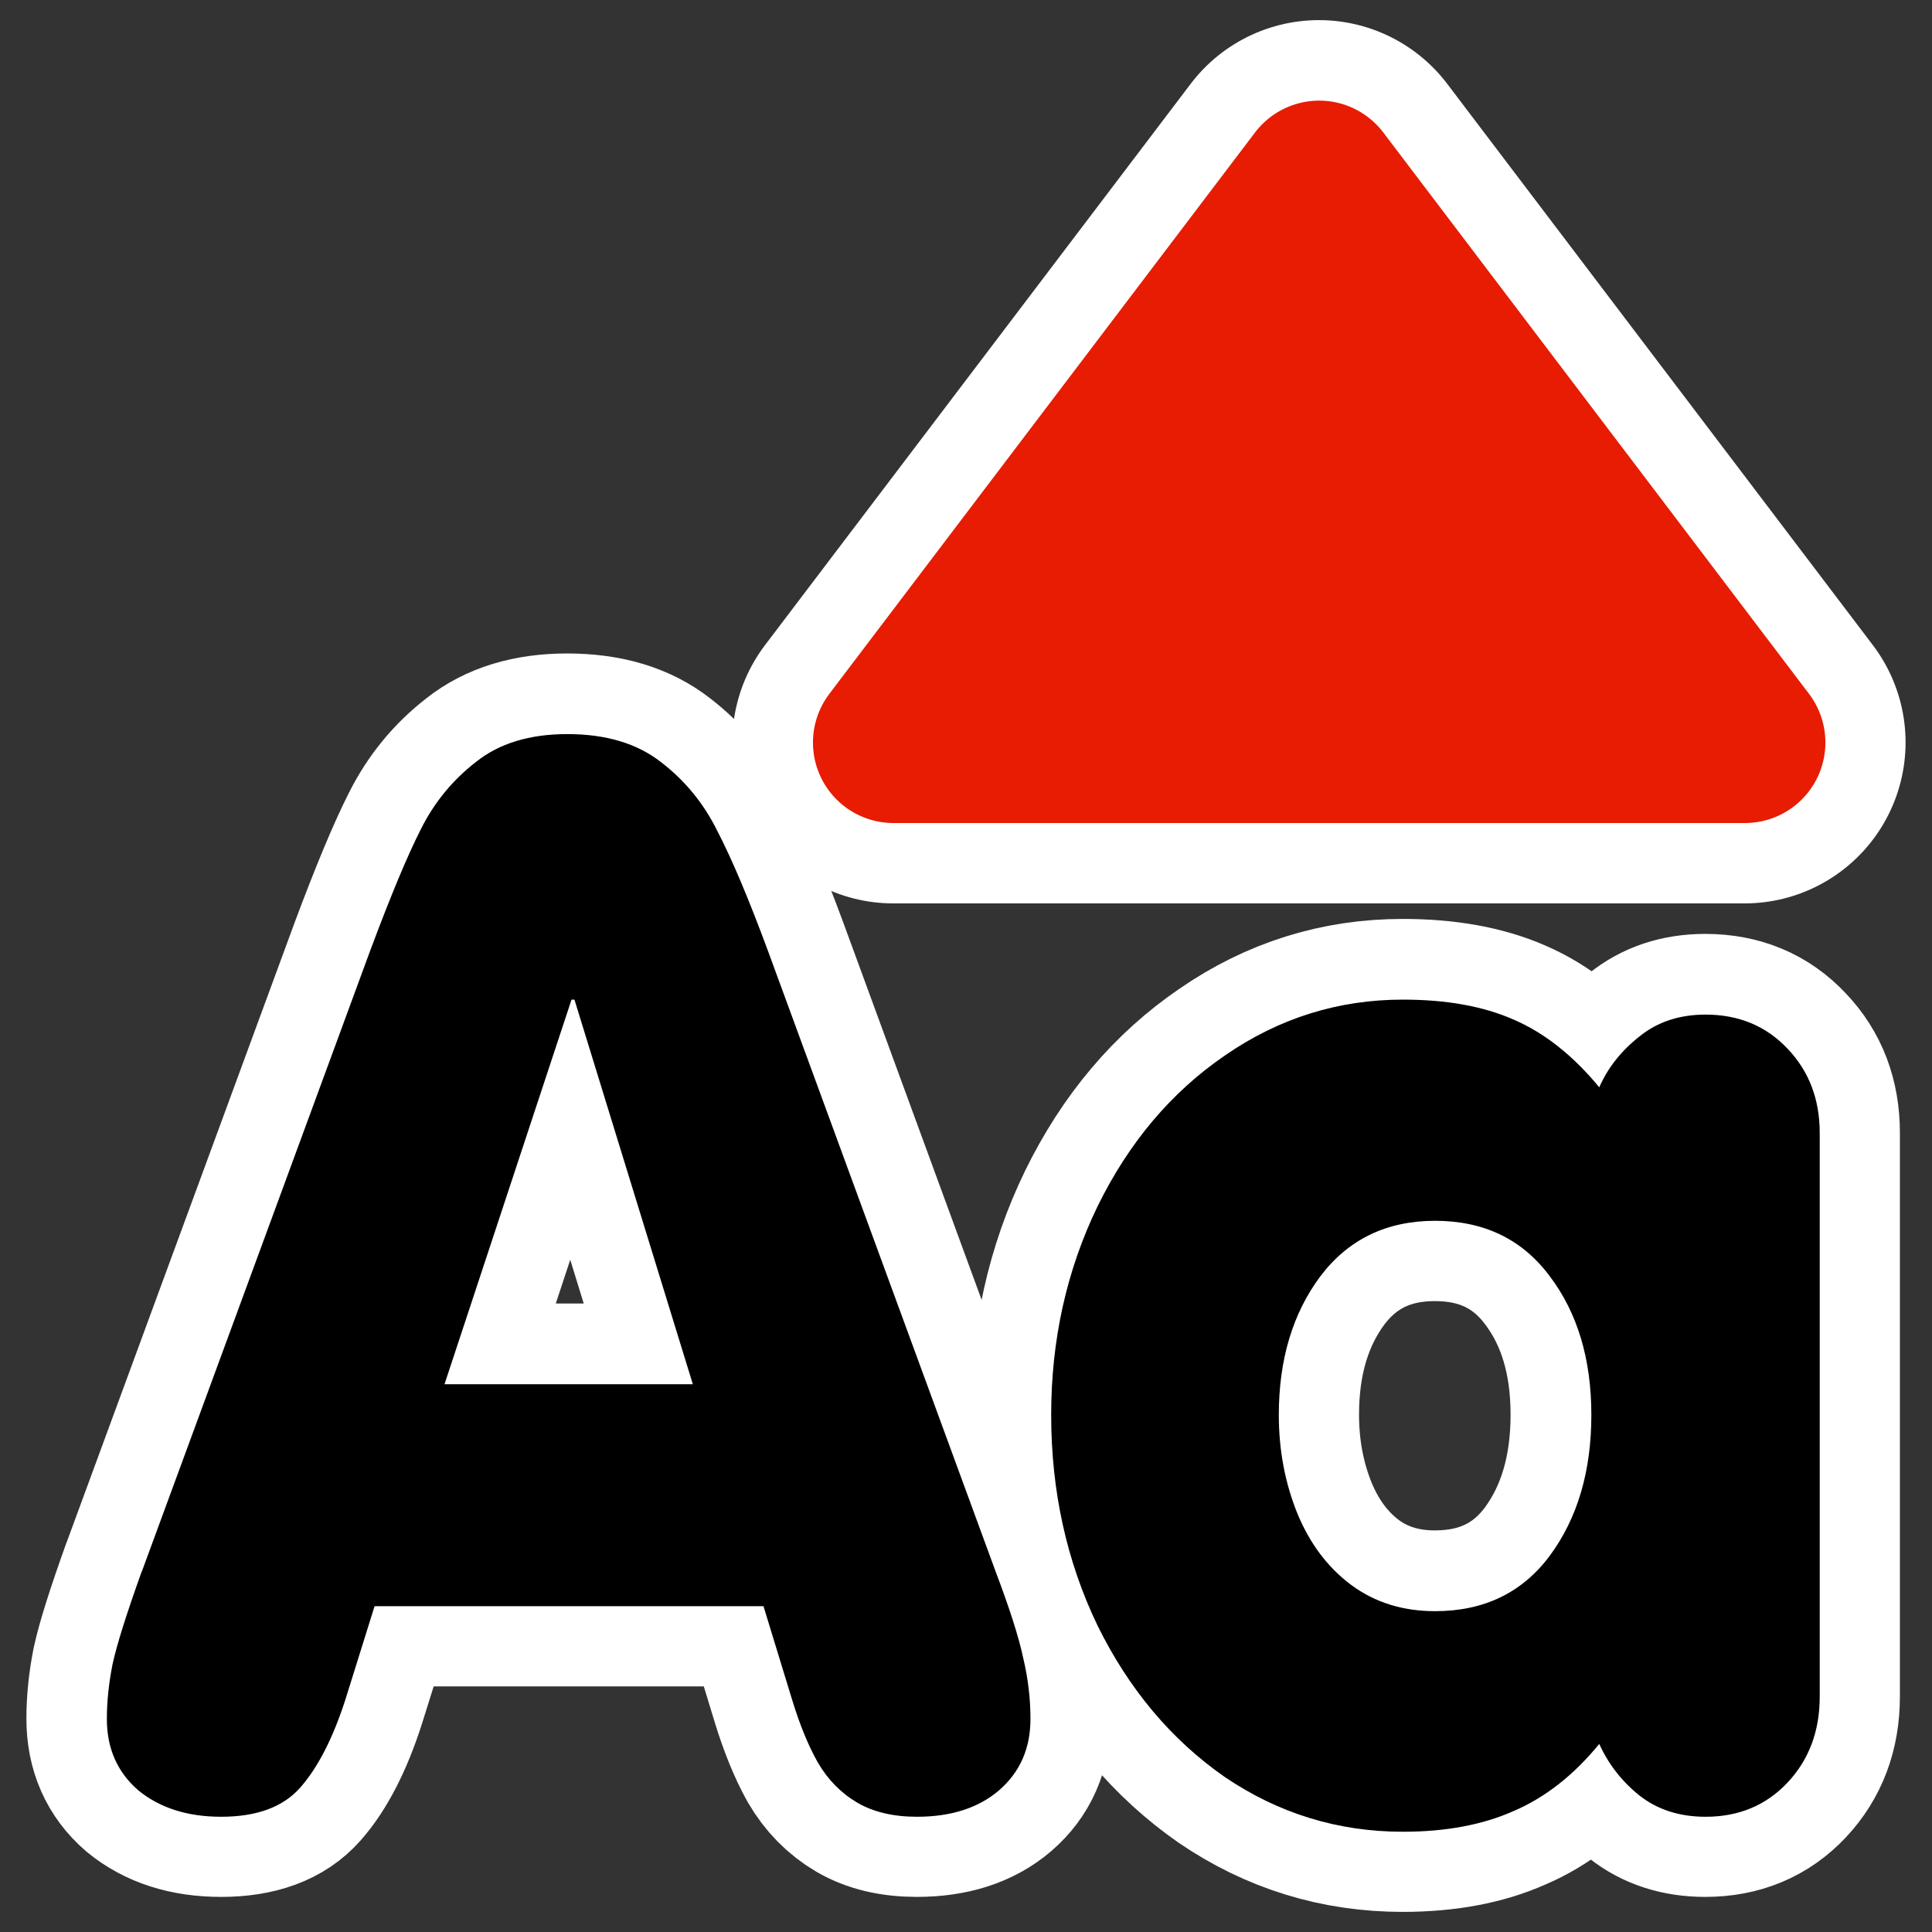 <?xml version="1.0" encoding="UTF-8" standalone="no"?>
<svg
    xmlns:inkscape="http://www.inkscape.org/namespaces/inkscape"
    xmlns:rdf="http://www.w3.org/1999/02/22-rdf-syntax-ns#"
    xmlns="http://www.w3.org/2000/svg"
    xmlns:xlink="http://www.w3.org/1999/xlink"
    xmlns:ns1="http://sozi.baierouge.fr"
    xmlns:cc="http://web.resource.org/cc/"
    xmlns:dc="http://purl.org/dc/elements/1.1/"
    xmlns:sodipodi="http://inkscape.sourceforge.net/DTD/sodipodi-0.dtd"
    id="svg1"
    inkscape:version="0.41"
    viewBox="0 0 60 60"
    sodipodi:version="0.32"
    _SVGFile__filename="oldscale/actions/fontsizeup.svg"
    version="1.0"
    y="0"
    x="0"
    sodipodi:docname="fontsizeup.svg"
    sodipodi:docbase="/home/danny/work/icons/primary/scalable/actions"
  >
  <rect x="0" y="0" width="60" height="60" fill="#333333" stroke="none"/>
  <sodipodi:namedview
      id="base"
      bordercolor="#666666"
      inkscape:window-x="0"
      inkscape:window-y="0"
      pagecolor="#ffffff"
      inkscape:zoom="3.5734573"
      inkscape:pageshadow="2"
      borderopacity="1.0"
      inkscape:current-layer="svg1"
      inkscape:cx="79.464090"
      inkscape:cy="14.971496"
      inkscape:window-width="1020"
      inkscape:pageopacity="0.0"
      inkscape:window-height="691"
  />
  <g
      id="g1717"
    >
    <path
        id="path1713"
        style="stroke-linejoin:round;stroke:#ffffff;stroke-width:5;fill:none"
        d="m56.503 35.181v17.506c0 1.064-0.332 1.95-0.997 2.659s-1.514 1.064-2.548 1.064c-0.813 0-1.5-0.222-2.061-0.665-0.547-0.443-0.96-0.975-1.241-1.595-0.798 0.975-1.684 1.669-2.659 2.083-0.96 0.428-2.105 0.642-3.435 0.642-2.024 0-3.87-0.569-5.54-1.706-1.654-1.152-2.969-2.718-3.944-4.698-0.96-1.994-1.44-4.173-1.44-6.537 0-2.334 0.48-4.491 1.44-6.47 0.975-1.995 2.297-3.56 3.967-4.698 1.669-1.152 3.508-1.728 5.517-1.728 1.345 0 2.489 0.206 3.435 0.62 0.96 0.414 1.846 1.115 2.659 2.105 0.266-0.606 0.679-1.13 1.241-1.573 0.561-0.458 1.248-0.687 2.061-0.687 1.034 0 1.883 0.354 2.548 1.064 0.665 0.694 0.997 1.566 0.997 2.614zm-11.944 2.726c-1.506 0-2.696 0.576-3.567 1.728-0.857 1.153-1.286 2.586-1.286 4.299 0 1.093 0.193 2.113 0.577 3.058 0.384 0.931 0.938 1.67 1.662 2.216 0.738 0.547 1.61 0.82 2.614 0.82 1.522 0 2.711-0.576 3.568-1.728 0.857-1.167 1.285-2.623 1.285-4.366 0-1.728-0.428-3.161-1.285-4.299-0.857-1.152-2.046-1.728-3.568-1.728zm-40.152 10.88l7.091-19.278c0.635-1.699 1.16-2.955 1.573-3.767 0.414-0.828 0.983-1.522 1.706-2.083 0.724-0.577 1.67-0.865 2.837-0.865 1.196 0 2.164 0.288 2.903 0.865 0.753 0.576 1.344 1.3 1.772 2.171 0.444 0.857 0.961 2.083 1.552 3.679l7.068 19.278c0.443 1.167 0.732 2.068 0.865 2.704 0.147 0.62 0.221 1.248 0.221 1.883 0 0.916-0.325 1.655-0.975 2.216-0.635 0.547-1.485 0.82-2.548 0.82-0.739 0-1.359-0.148-1.862-0.443-0.502-0.296-0.908-0.709-1.218-1.241-0.296-0.532-0.562-1.182-0.798-1.95l-0.886-2.903h-12.077l-0.909 2.903c-0.384 1.196-0.849 2.105-1.396 2.725-0.532 0.606-1.352 0.909-2.46 0.909-1.049 0-1.906-0.273-2.571-0.82-0.65-0.561-0.975-1.3-0.975-2.216 0-0.547 0.059-1.115 0.177-1.706 0.133-0.606 0.436-1.566 0.908-2.881zm17.107-5.806l-3.679-11.943h-0.088l-3.945 11.943h7.712z"
    />
    <path
        id="path1714"
        sodipodi:nodetypes="cccc"
        style="stroke-linejoin:round;stroke:#ffffff;stroke-linecap:round;stroke-width:10;fill:none"
        d="m27.742 23.056l13.219-17.431 13.218 17.431h-26.437z"
    />
  </g
  >
  <g
      id="g1709"
      transform="matrix(.94 0 0 .94 1.641 1.512)"
    >
    <path
        id="path855"
        style="fill:#000000"
        transform="matrix(4.024 0 0 4.024 -32.922 -97.866)"
        d="m22.688 33.223v4.629c0 0.282-0.088 0.516-0.263 0.703-0.176 0.188-0.401 0.282-0.674 0.282-0.215 0-0.397-0.059-0.545-0.176-0.145-0.117-0.254-0.258-0.328-0.422-0.211 0.258-0.446 0.441-0.703 0.551-0.254 0.113-0.557 0.17-0.909 0.17-0.535 0-1.023-0.151-1.465-0.451-0.437-0.305-0.785-0.719-1.043-1.243-0.253-0.527-0.38-1.103-0.38-1.728 0-0.617 0.127-1.188 0.38-1.711 0.258-0.527 0.608-0.941 1.049-1.242 0.442-0.305 0.928-0.457 1.459-0.457 0.356 0 0.659 0.054 0.909 0.164 0.253 0.109 0.488 0.295 0.703 0.556 0.07-0.16 0.179-0.298 0.328-0.416 0.148-0.121 0.33-0.181 0.545-0.181 0.273 0 0.498 0.094 0.674 0.281 0.175 0.184 0.263 0.414 0.263 0.691zm-3.158 0.721c-0.398 0-0.713 0.152-0.943 0.457-0.227 0.305-0.34 0.684-0.34 1.137 0 0.289 0.051 0.558 0.152 0.808 0.102 0.247 0.248 0.442 0.44 0.586 0.195 0.145 0.425 0.217 0.691 0.217 0.402 0 0.717-0.152 0.943-0.457 0.227-0.308 0.34-0.693 0.34-1.154 0-0.457-0.113-0.836-0.34-1.137-0.226-0.305-0.541-0.457-0.943-0.457zm-10.617 2.877l1.875-5.098c0.168-0.449 0.306-0.781 0.416-0.996 0.109-0.218 0.26-0.402 0.451-0.55 0.191-0.153 0.441-0.229 0.75-0.229 0.316 0 0.572 0.076 0.768 0.229 0.199 0.152 0.355 0.343 0.468 0.574 0.117 0.226 0.254 0.551 0.41 0.972l1.87 5.098c0.117 0.309 0.193 0.547 0.228 0.715 0.039 0.164 0.059 0.33 0.059 0.498 0 0.242-0.086 0.437-0.258 0.586-0.168 0.144-0.393 0.217-0.674 0.217-0.195 0-0.359-0.039-0.492-0.117-0.133-0.079-0.24-0.188-0.322-0.329-0.079-0.14-0.149-0.312-0.211-0.515l-0.235-0.768h-3.193l-0.24 0.768c-0.102 0.316-0.225 0.556-0.369 0.72-0.141 0.161-0.358 0.241-0.651 0.241-0.277 0-0.504-0.073-0.68-0.217-0.172-0.149-0.258-0.344-0.258-0.586 0-0.145 0.016-0.295 0.047-0.451 0.035-0.16 0.115-0.414 0.24-0.762zm4.523-1.535l-0.972-3.158h-0.024l-1.043 3.158h2.039z"
    />
    <path
        id="path869"
        sodipodi:nodetypes="cccc"
        style="stroke-linejoin:round;fill-rule:evenodd;stroke:#e71c02;stroke-linecap:round;stroke-width:5.32;fill:#e71c02"
        d="m27.773 22.923l14.064-18.547 14.065 18.547h-28.129z"
    />
  </g
  >
</svg
>
